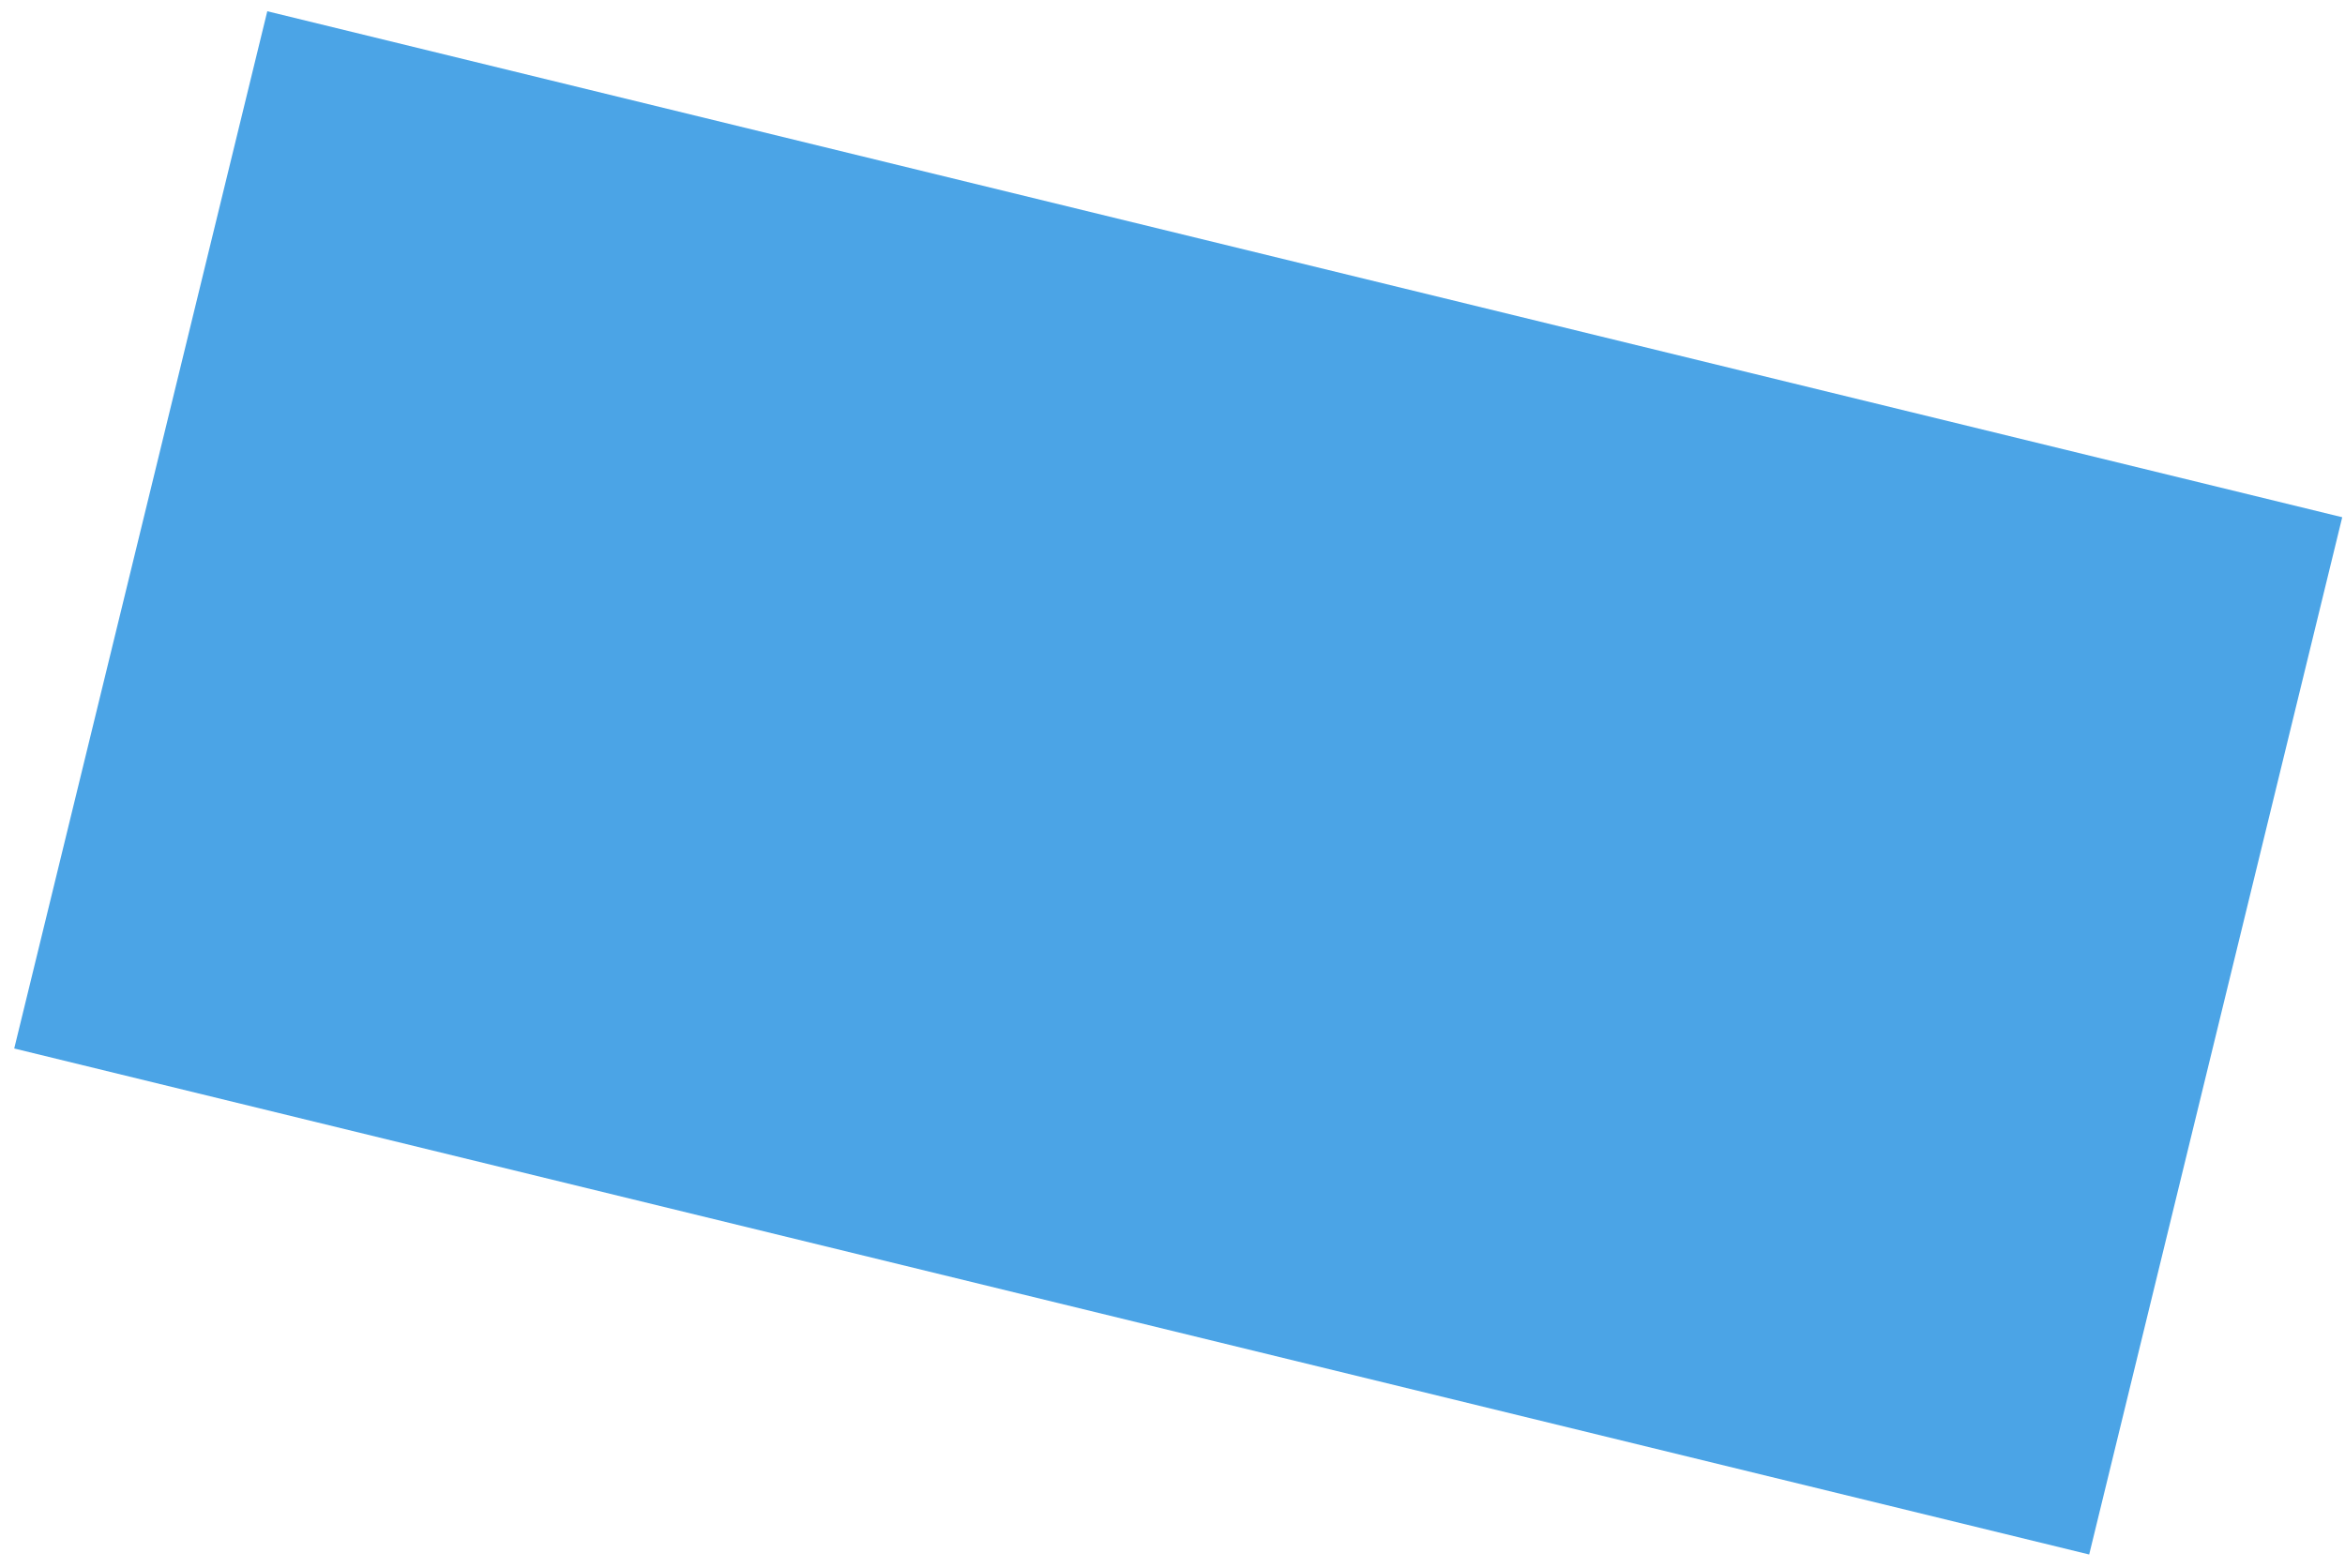 <?xml version="1.0" encoding="UTF-8"?>
<svg width="154px" height="103px" viewBox="0 0 154 103" version="1.1" xmlns="http://www.w3.org/2000/svg" xmlns:xlink="http://www.w3.org/1999/xlink">
    <title>Path</title>
    <g id="Page-1" stroke="none" stroke-width="1" fill="none" fill-rule="evenodd">
        <g id="Artboard" transform="translate(-732, -601)" fill="#4BA4E6" fill-rule="nonzero">
            <polygon id="Path" points="749.553 601.739 885.818 634.975 869.2 703.108 732.934 669.871"></polygon>
        </g>
    </g>
</svg>